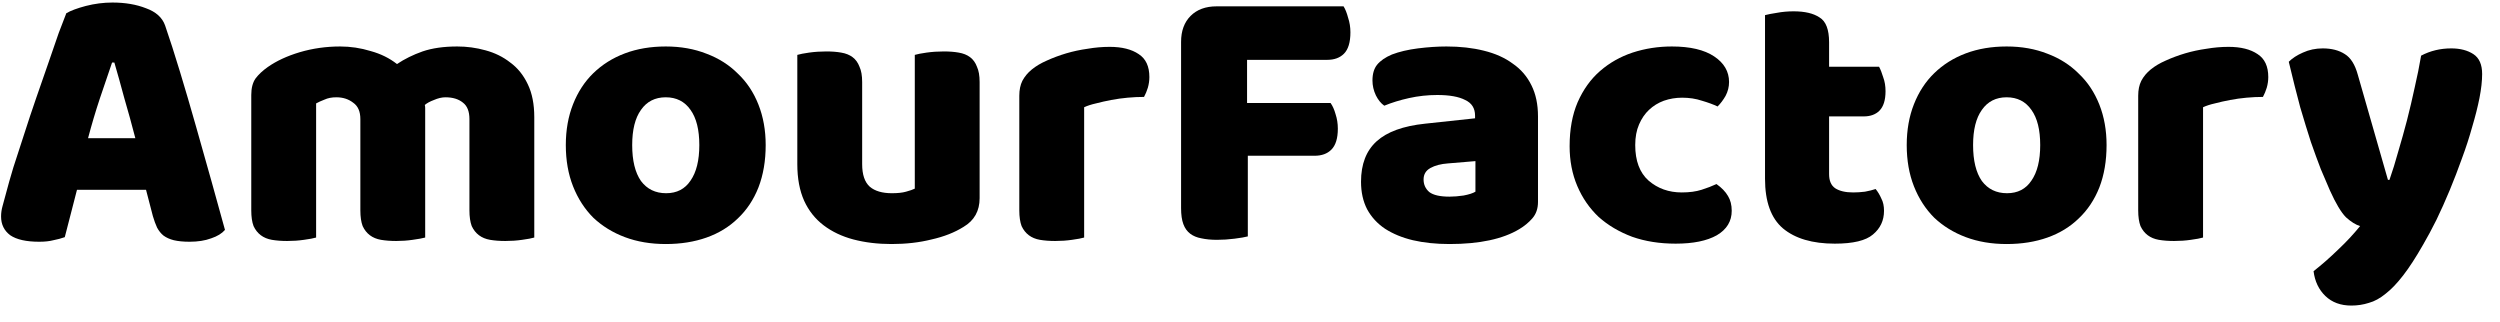 <svg width="132" height="17" viewBox="0 0 132 17" fill="none" xmlns="http://www.w3.org/2000/svg">
    <path d="M3.501 0.699C3.729 0.564 4.072 0.436 4.528 0.315C4.998 0.194 5.468 0.134 5.938 0.134C6.609 0.134 7.2 0.235 7.71 0.436C8.234 0.625 8.569 0.927 8.717 1.344C8.959 2.044 9.22 2.857 9.502 3.786C9.784 4.714 10.066 5.675 10.348 6.671C10.63 7.653 10.905 8.628 11.174 9.596C11.442 10.552 11.677 11.399 11.879 12.139C11.717 12.327 11.476 12.475 11.154 12.583C10.831 12.704 10.449 12.764 10.006 12.764C9.684 12.764 9.408 12.737 9.18 12.684C8.965 12.63 8.784 12.549 8.636 12.441C8.502 12.334 8.388 12.193 8.294 12.018C8.213 11.843 8.14 11.641 8.072 11.412L7.71 10.02H4.065C3.958 10.424 3.85 10.841 3.743 11.271C3.635 11.702 3.528 12.118 3.42 12.522C3.233 12.589 3.031 12.643 2.816 12.684C2.615 12.737 2.367 12.764 2.071 12.764C1.387 12.764 0.876 12.65 0.541 12.421C0.218 12.179 0.057 11.85 0.057 11.432C0.057 11.244 0.084 11.056 0.138 10.868C0.192 10.679 0.252 10.457 0.319 10.202C0.413 9.839 0.541 9.388 0.702 8.85C0.876 8.312 1.064 7.734 1.266 7.115C1.467 6.483 1.682 5.837 1.91 5.178C2.138 4.519 2.353 3.9 2.555 3.322C2.756 2.73 2.937 2.205 3.098 1.748C3.273 1.29 3.407 0.941 3.501 0.699ZM5.918 3.301C5.73 3.866 5.515 4.499 5.273 5.198C5.045 5.884 4.837 6.583 4.649 7.296H7.146C6.958 6.57 6.763 5.864 6.562 5.178C6.374 4.478 6.2 3.853 6.038 3.301H5.918Z" fill="black"/>
    <path d="M17.959 2.454C18.51 2.454 19.047 2.535 19.571 2.696C20.108 2.844 20.571 3.073 20.96 3.382C21.363 3.113 21.813 2.891 22.309 2.716C22.82 2.541 23.43 2.454 24.142 2.454C24.652 2.454 25.149 2.521 25.632 2.656C26.129 2.79 26.565 3.005 26.941 3.301C27.331 3.584 27.639 3.967 27.868 4.451C28.096 4.922 28.21 5.501 28.21 6.187V12.542C28.076 12.583 27.861 12.623 27.566 12.663C27.284 12.704 26.988 12.724 26.679 12.724C26.384 12.724 26.116 12.704 25.874 12.663C25.646 12.623 25.451 12.542 25.29 12.421C25.129 12.3 25.001 12.139 24.907 11.937C24.827 11.722 24.786 11.446 24.786 11.11V6.288C24.786 5.884 24.672 5.595 24.444 5.42C24.216 5.232 23.907 5.137 23.518 5.137C23.33 5.137 23.128 5.185 22.913 5.279C22.699 5.359 22.538 5.447 22.43 5.541C22.444 5.595 22.45 5.649 22.45 5.702C22.45 5.743 22.45 5.783 22.45 5.823V12.542C22.303 12.583 22.081 12.623 21.786 12.663C21.504 12.704 21.215 12.724 20.92 12.724C20.625 12.724 20.356 12.704 20.114 12.663C19.886 12.623 19.691 12.542 19.53 12.421C19.369 12.3 19.242 12.139 19.148 11.937C19.067 11.722 19.027 11.446 19.027 11.11V6.288C19.027 5.884 18.899 5.595 18.644 5.42C18.402 5.232 18.107 5.137 17.758 5.137C17.516 5.137 17.308 5.178 17.134 5.259C16.959 5.326 16.812 5.393 16.691 5.46V12.542C16.556 12.583 16.342 12.623 16.046 12.663C15.764 12.704 15.469 12.724 15.16 12.724C14.865 12.724 14.596 12.704 14.355 12.663C14.127 12.623 13.932 12.542 13.771 12.421C13.61 12.3 13.482 12.139 13.388 11.937C13.307 11.722 13.267 11.446 13.267 11.11V5.016C13.267 4.653 13.341 4.364 13.489 4.149C13.65 3.934 13.865 3.732 14.133 3.543C14.59 3.221 15.153 2.958 15.825 2.757C16.509 2.555 17.221 2.454 17.959 2.454Z" fill="black"/>
    <path d="M40.428 7.66C40.428 8.493 40.3 9.24 40.045 9.899C39.79 10.545 39.428 11.089 38.958 11.533C38.501 11.977 37.951 12.314 37.306 12.542C36.662 12.771 35.944 12.885 35.152 12.885C34.36 12.885 33.641 12.764 32.997 12.522C32.352 12.28 31.795 11.937 31.325 11.493C30.869 11.036 30.513 10.484 30.258 9.839C30.003 9.193 29.875 8.467 29.875 7.66C29.875 6.866 30.003 6.146 30.258 5.501C30.513 4.855 30.869 4.31 31.325 3.866C31.795 3.409 32.352 3.059 32.997 2.817C33.641 2.575 34.36 2.454 35.152 2.454C35.944 2.454 36.662 2.582 37.306 2.837C37.951 3.079 38.501 3.429 38.958 3.887C39.428 4.33 39.79 4.875 40.045 5.521C40.3 6.166 40.428 6.879 40.428 7.66ZM33.38 7.66C33.38 8.48 33.534 9.112 33.843 9.556C34.165 9.987 34.608 10.202 35.172 10.202C35.736 10.202 36.165 9.98 36.461 9.536C36.77 9.092 36.924 8.467 36.924 7.66C36.924 6.852 36.77 6.234 36.461 5.803C36.152 5.359 35.716 5.137 35.152 5.137C34.588 5.137 34.151 5.359 33.843 5.803C33.534 6.234 33.38 6.852 33.38 7.66Z" fill="black"/>
    <path d="M42.098 2.898C42.233 2.857 42.441 2.817 42.722 2.777C43.018 2.736 43.32 2.716 43.629 2.716C43.924 2.716 44.186 2.736 44.414 2.777C44.656 2.817 44.857 2.898 45.018 3.019C45.179 3.14 45.3 3.308 45.381 3.523C45.475 3.725 45.522 3.994 45.522 4.33V8.668C45.522 9.22 45.656 9.617 45.925 9.859C46.193 10.087 46.582 10.202 47.093 10.202C47.401 10.202 47.65 10.175 47.838 10.121C48.039 10.067 48.194 10.013 48.301 9.96V2.898C48.435 2.857 48.643 2.817 48.925 2.777C49.221 2.736 49.523 2.716 49.831 2.716C50.127 2.716 50.389 2.736 50.617 2.777C50.858 2.817 51.06 2.898 51.221 3.019C51.382 3.14 51.503 3.308 51.583 3.523C51.677 3.725 51.724 3.994 51.724 4.33V10.464C51.724 11.137 51.443 11.641 50.879 11.977C50.409 12.273 49.845 12.495 49.187 12.643C48.542 12.805 47.838 12.885 47.072 12.885C46.347 12.885 45.676 12.805 45.059 12.643C44.454 12.482 43.931 12.233 43.488 11.897C43.045 11.56 42.702 11.13 42.461 10.605C42.219 10.067 42.098 9.422 42.098 8.668V2.898Z" fill="black"/>
    <path d="M57.243 12.542C57.109 12.583 56.894 12.623 56.599 12.663C56.317 12.704 56.021 12.724 55.712 12.724C55.417 12.724 55.149 12.704 54.907 12.663C54.679 12.623 54.484 12.542 54.323 12.421C54.162 12.3 54.034 12.139 53.94 11.937C53.86 11.722 53.819 11.446 53.819 11.11V5.057C53.819 4.747 53.873 4.485 53.98 4.27C54.101 4.041 54.269 3.839 54.484 3.665C54.699 3.49 54.961 3.335 55.269 3.2C55.592 3.053 55.934 2.925 56.296 2.817C56.659 2.71 57.035 2.629 57.424 2.575C57.813 2.508 58.203 2.474 58.592 2.474C59.237 2.474 59.747 2.602 60.123 2.857C60.499 3.1 60.687 3.503 60.687 4.068C60.687 4.256 60.66 4.445 60.606 4.633C60.552 4.808 60.485 4.969 60.405 5.117C60.123 5.117 59.834 5.131 59.539 5.158C59.243 5.185 58.955 5.225 58.673 5.279C58.391 5.332 58.122 5.393 57.867 5.46C57.626 5.514 57.417 5.581 57.243 5.662V12.542Z" fill="black"/>
    <path d="M70.94 0.335C71.034 0.483 71.114 0.685 71.181 0.941C71.262 1.183 71.302 1.438 71.302 1.707C71.302 2.232 71.188 2.609 70.96 2.837C70.745 3.053 70.45 3.16 70.074 3.16H65.845V5.44H70.255C70.362 5.588 70.45 5.783 70.517 6.025C70.597 6.267 70.638 6.523 70.638 6.792C70.638 7.303 70.524 7.673 70.295 7.902C70.081 8.117 69.785 8.224 69.409 8.224H65.885V12.482C65.737 12.522 65.502 12.562 65.18 12.603C64.871 12.643 64.563 12.663 64.254 12.663C63.945 12.663 63.67 12.636 63.428 12.583C63.2 12.542 63.005 12.461 62.844 12.341C62.683 12.219 62.562 12.051 62.482 11.836C62.401 11.621 62.361 11.338 62.361 10.989V2.212C62.361 1.633 62.529 1.176 62.864 0.84C63.2 0.504 63.656 0.335 64.234 0.335H70.94Z" fill="black"/>
    <path d="M76.534 10.383C76.762 10.383 77.011 10.363 77.279 10.323C77.561 10.269 77.769 10.202 77.903 10.121V8.507L76.453 8.628C76.078 8.655 75.769 8.736 75.527 8.87C75.285 9.005 75.165 9.206 75.165 9.475C75.165 9.744 75.265 9.966 75.467 10.141C75.681 10.303 76.037 10.383 76.534 10.383ZM76.373 2.454C77.098 2.454 77.756 2.528 78.347 2.676C78.951 2.824 79.461 3.053 79.877 3.362C80.307 3.658 80.635 4.041 80.864 4.512C81.092 4.969 81.206 5.514 81.206 6.146V10.666C81.206 11.015 81.105 11.305 80.904 11.533C80.716 11.749 80.488 11.937 80.219 12.098C79.347 12.623 78.118 12.885 76.534 12.885C75.822 12.885 75.178 12.818 74.601 12.684C74.037 12.549 73.547 12.347 73.131 12.078C72.728 11.809 72.412 11.466 72.184 11.049C71.969 10.632 71.862 10.148 71.862 9.596C71.862 8.668 72.137 7.955 72.688 7.458C73.238 6.96 74.091 6.651 75.245 6.53L77.883 6.247V6.106C77.883 5.716 77.709 5.44 77.36 5.279C77.024 5.104 76.534 5.016 75.89 5.016C75.379 5.016 74.883 5.07 74.399 5.178C73.916 5.285 73.48 5.42 73.09 5.581C72.916 5.46 72.768 5.279 72.647 5.037C72.526 4.781 72.466 4.519 72.466 4.25C72.466 3.9 72.547 3.624 72.708 3.422C72.882 3.207 73.144 3.026 73.493 2.878C73.882 2.73 74.339 2.622 74.862 2.555C75.4 2.488 75.903 2.454 76.373 2.454Z" fill="black"/>
    <path d="M88.817 5.158C88.482 5.158 88.159 5.211 87.851 5.319C87.555 5.427 87.293 5.588 87.065 5.803C86.85 6.005 86.676 6.261 86.542 6.57C86.407 6.879 86.34 7.243 86.34 7.66C86.34 8.493 86.575 9.119 87.045 9.536C87.528 9.953 88.112 10.161 88.797 10.161C89.2 10.161 89.549 10.114 89.844 10.02C90.14 9.926 90.402 9.825 90.63 9.718C90.898 9.906 91.1 10.114 91.234 10.343C91.368 10.558 91.435 10.82 91.435 11.13C91.435 11.681 91.174 12.112 90.65 12.421C90.126 12.717 89.401 12.865 88.475 12.865C87.629 12.865 86.864 12.744 86.179 12.502C85.495 12.246 84.904 11.897 84.407 11.453C83.924 10.995 83.548 10.451 83.279 9.818C83.011 9.186 82.876 8.487 82.876 7.72C82.876 6.832 83.017 6.059 83.299 5.4C83.595 4.727 83.991 4.176 84.488 3.745C84.984 3.315 85.555 2.992 86.199 2.777C86.857 2.562 87.549 2.454 88.274 2.454C89.24 2.454 89.985 2.629 90.509 2.979C91.033 3.328 91.294 3.779 91.294 4.33C91.294 4.586 91.234 4.828 91.113 5.057C90.992 5.272 90.851 5.46 90.69 5.622C90.462 5.514 90.187 5.413 89.865 5.319C89.542 5.211 89.193 5.158 88.817 5.158Z" fill="black"/>
    <path d="M96.576 9.193C96.576 9.543 96.683 9.792 96.898 9.939C97.126 10.087 97.442 10.161 97.845 10.161C98.046 10.161 98.254 10.148 98.469 10.121C98.684 10.081 98.872 10.034 99.033 9.98C99.153 10.128 99.254 10.296 99.335 10.484C99.429 10.659 99.476 10.874 99.476 11.13C99.476 11.641 99.281 12.058 98.892 12.381C98.516 12.704 97.845 12.865 96.878 12.865C95.696 12.865 94.784 12.596 94.139 12.058C93.508 11.52 93.193 10.646 93.193 9.435V0.799C93.34 0.759 93.548 0.719 93.817 0.678C94.099 0.625 94.394 0.598 94.703 0.598C95.294 0.598 95.75 0.705 96.072 0.921C96.408 1.122 96.576 1.559 96.576 2.232V3.523H99.214C99.294 3.671 99.368 3.86 99.436 4.088C99.516 4.303 99.556 4.546 99.556 4.815C99.556 5.285 99.449 5.628 99.234 5.844C99.033 6.045 98.757 6.146 98.408 6.146H96.576V9.193Z" fill="black"/>
    <path d="M111.227 7.66C111.227 8.493 111.1 9.24 110.845 9.899C110.589 10.545 110.227 11.089 109.757 11.533C109.301 11.977 108.75 12.314 108.106 12.542C107.461 12.771 106.743 12.885 105.951 12.885C105.159 12.885 104.441 12.764 103.796 12.522C103.152 12.28 102.594 11.937 102.125 11.493C101.668 11.036 101.312 10.484 101.057 9.839C100.802 9.193 100.675 8.467 100.675 7.66C100.675 6.866 100.802 6.146 101.057 5.501C101.312 4.855 101.668 4.31 102.125 3.866C102.594 3.409 103.152 3.059 103.796 2.817C104.441 2.575 105.159 2.454 105.951 2.454C106.743 2.454 107.461 2.582 108.106 2.837C108.75 3.079 109.301 3.429 109.757 3.887C110.227 4.33 110.589 4.875 110.845 5.521C111.1 6.166 111.227 6.879 111.227 7.66ZM104.179 7.66C104.179 8.48 104.333 9.112 104.642 9.556C104.964 9.987 105.407 10.202 105.971 10.202C106.535 10.202 106.965 9.98 107.26 9.536C107.569 9.092 107.723 8.467 107.723 7.66C107.723 6.852 107.569 6.234 107.26 5.803C106.951 5.359 106.515 5.137 105.951 5.137C105.387 5.137 104.951 5.359 104.642 5.803C104.333 6.234 104.179 6.852 104.179 7.66Z" fill="black"/>
    <path d="M116.321 12.542C116.187 12.583 115.972 12.623 115.676 12.663C115.395 12.704 115.099 12.724 114.79 12.724C114.495 12.724 114.227 12.704 113.985 12.663C113.757 12.623 113.562 12.542 113.401 12.421C113.24 12.3 113.112 12.139 113.018 11.937C112.938 11.722 112.897 11.446 112.897 11.11V5.057C112.897 4.747 112.951 4.485 113.059 4.27C113.179 4.041 113.347 3.839 113.562 3.665C113.777 3.49 114.039 3.335 114.347 3.2C114.67 3.053 115.012 2.925 115.374 2.817C115.737 2.71 116.113 2.629 116.502 2.575C116.892 2.508 117.281 2.474 117.67 2.474C118.315 2.474 118.825 2.602 119.201 2.857C119.577 3.1 119.765 3.503 119.765 4.068C119.765 4.256 119.738 4.445 119.684 4.633C119.63 4.808 119.563 4.969 119.483 5.117C119.201 5.117 118.912 5.131 118.617 5.158C118.321 5.185 118.033 5.225 117.751 5.279C117.469 5.332 117.2 5.393 116.945 5.46C116.704 5.514 116.495 5.581 116.321 5.662V12.542Z" fill="black"/>
    <path d="M123.022 10.06C122.874 9.724 122.713 9.348 122.539 8.931C122.378 8.514 122.203 8.036 122.015 7.498C121.841 6.96 121.653 6.348 121.451 5.662C121.263 4.963 121.062 4.162 120.847 3.261C121.035 3.073 121.284 2.911 121.592 2.777C121.915 2.629 122.264 2.555 122.64 2.555C123.109 2.555 123.499 2.656 123.808 2.857C124.116 3.046 124.345 3.409 124.492 3.947L126.083 9.496H126.164C126.325 9.038 126.479 8.541 126.627 8.003C126.788 7.464 126.942 6.913 127.09 6.348C127.238 5.77 127.372 5.198 127.493 4.633C127.627 4.055 127.741 3.49 127.835 2.938C128.319 2.683 128.849 2.555 129.426 2.555C129.896 2.555 130.285 2.656 130.594 2.857C130.903 3.059 131.057 3.409 131.057 3.907C131.057 4.27 131.01 4.694 130.916 5.178C130.822 5.649 130.695 6.153 130.534 6.691C130.386 7.229 130.205 7.787 129.99 8.366C129.789 8.931 129.574 9.489 129.346 10.04C129.117 10.592 128.882 11.116 128.641 11.614C128.399 12.098 128.164 12.536 127.936 12.926C127.56 13.585 127.211 14.123 126.889 14.54C126.567 14.957 126.258 15.28 125.962 15.508C125.667 15.75 125.372 15.912 125.076 15.992C124.781 16.087 124.472 16.134 124.15 16.134C123.586 16.134 123.13 15.966 122.78 15.629C122.431 15.293 122.223 14.856 122.156 14.318C122.586 13.982 123.015 13.605 123.445 13.188C123.875 12.784 124.264 12.367 124.613 11.937C124.385 11.87 124.136 11.715 123.868 11.473C123.613 11.217 123.331 10.746 123.022 10.06Z" fill="black"/>
</svg>

